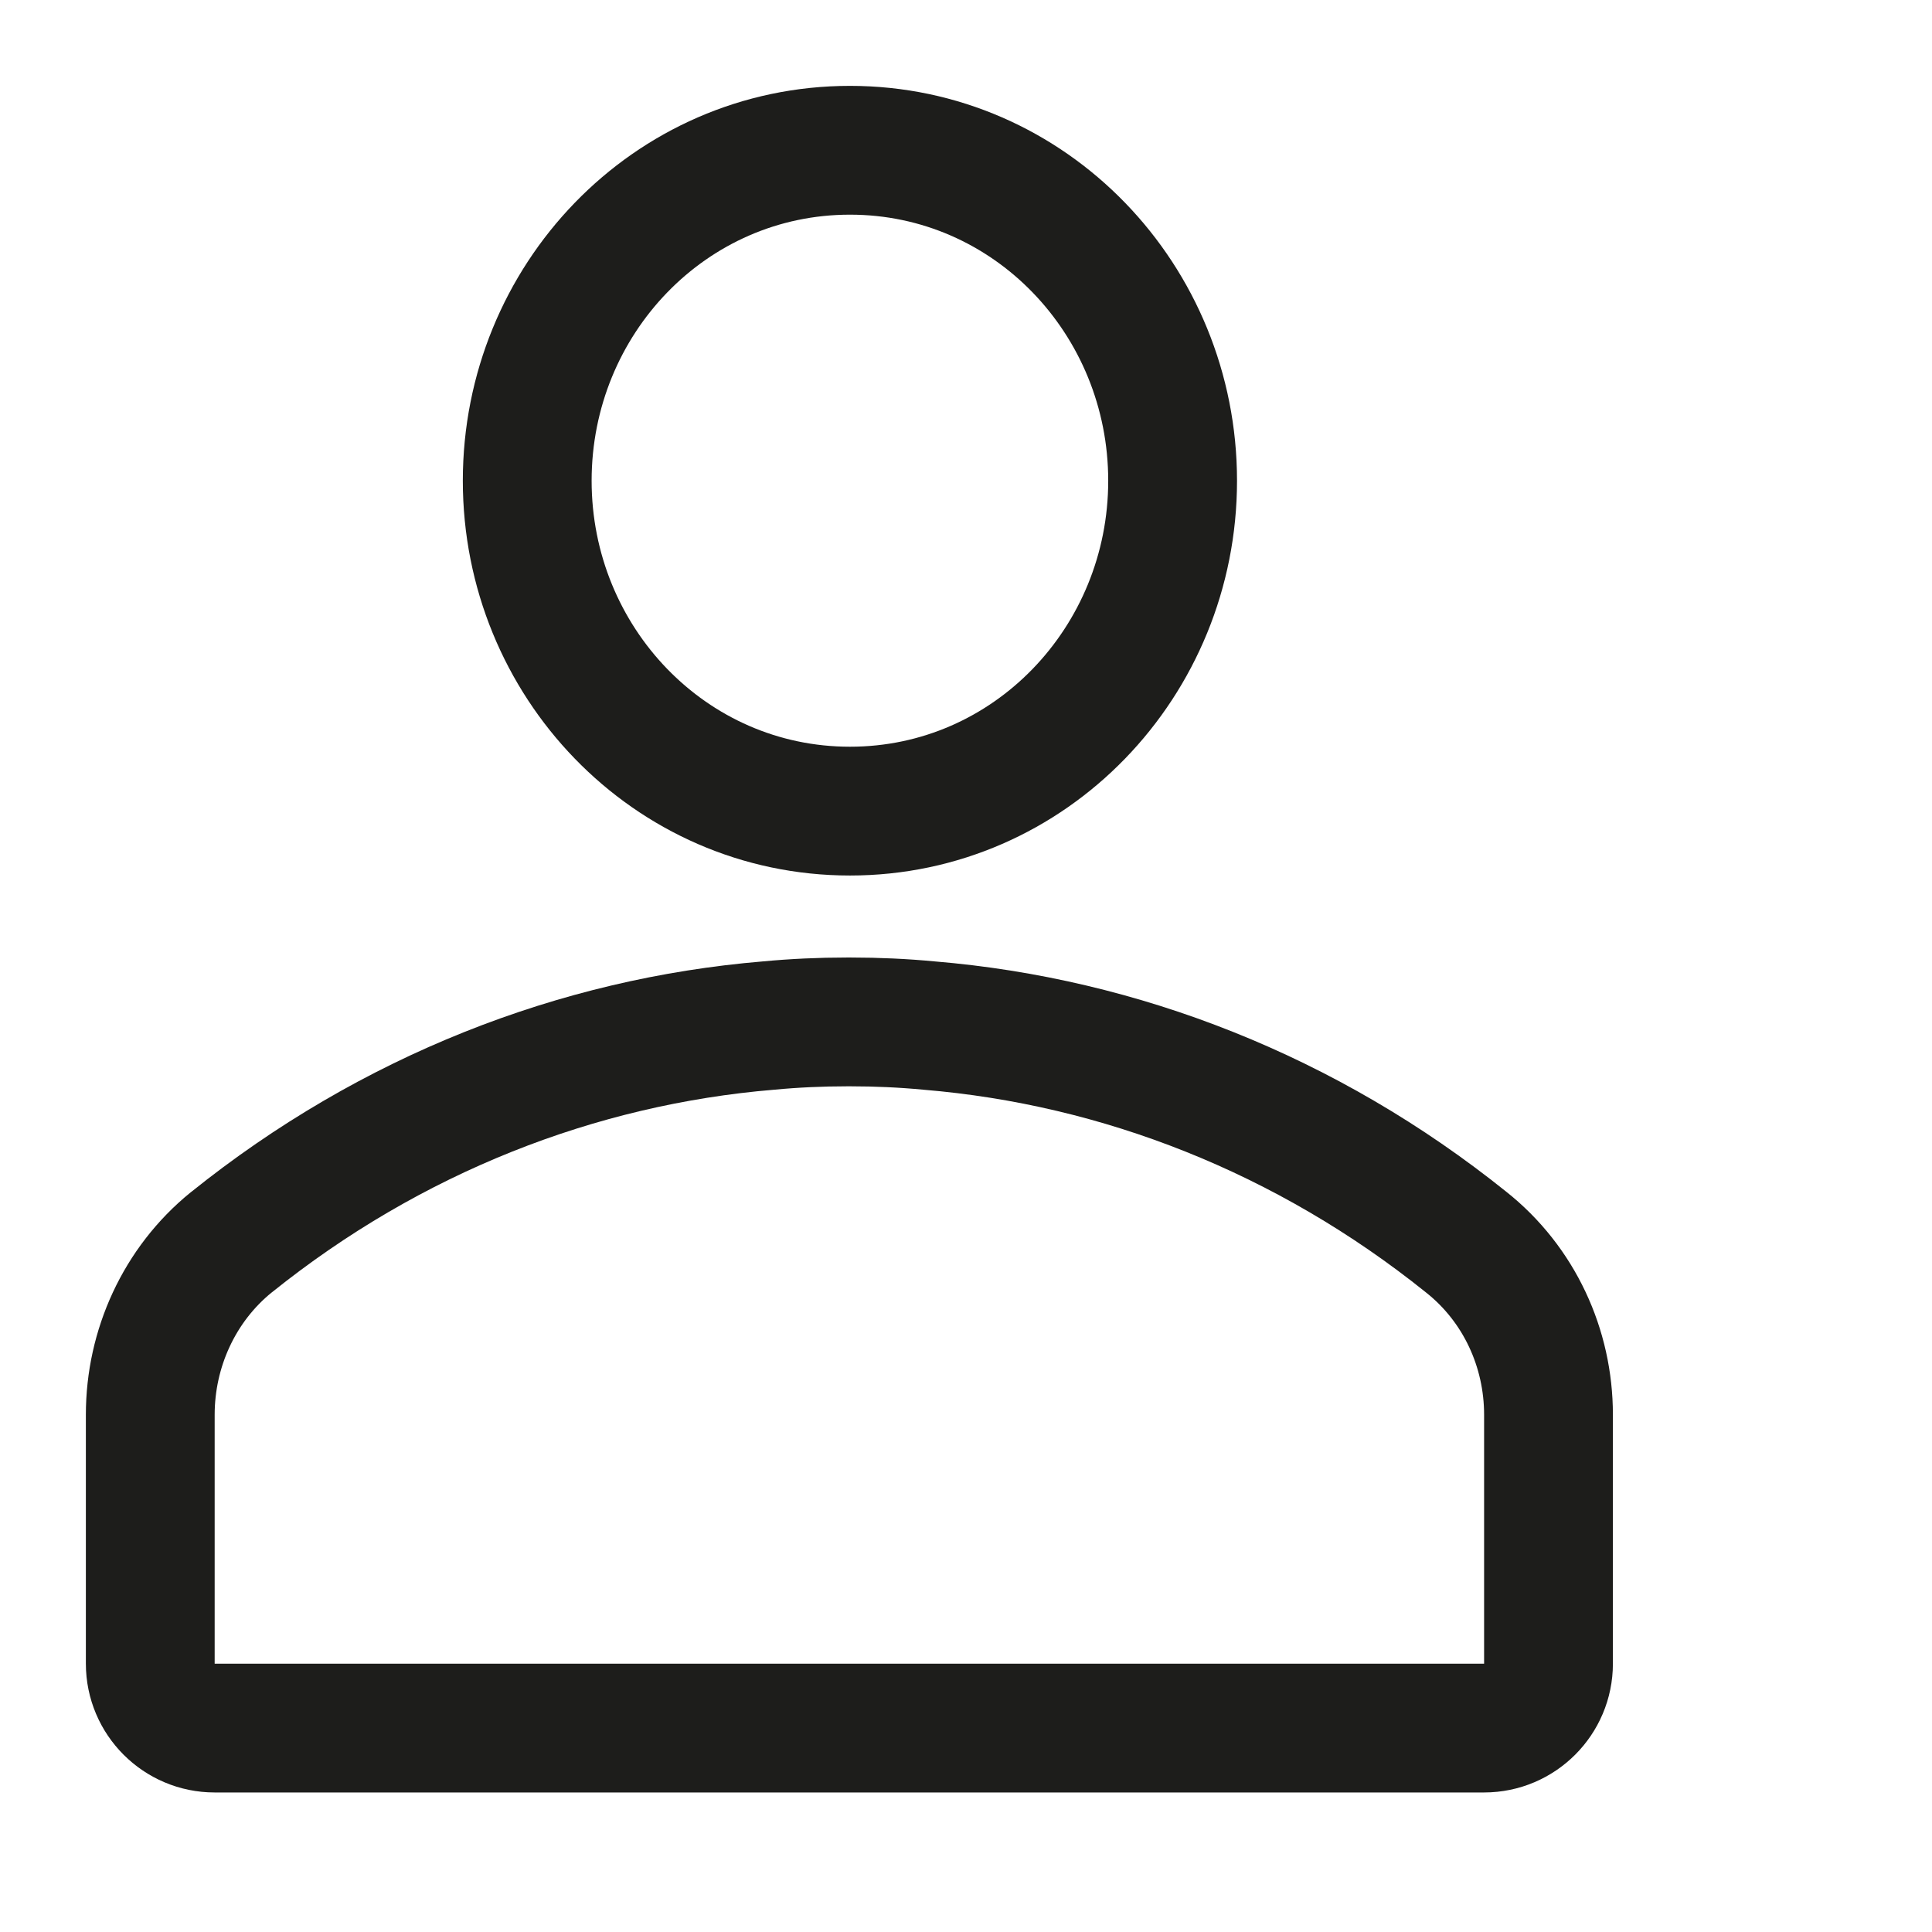 <svg width="18" height="18" viewBox="0 0 18 18" fill="none" xmlns="http://www.w3.org/2000/svg">
<path d="M13.827 16.1C14.158 16.1 14.427 15.831 14.427 15.5V13.18C14.427 12.563 14.156 11.965 13.658 11.571C12.174 10.38 10.434 9.703 8.657 9.555C8.415 9.532 8.172 9.521 7.929 9.521H7.888C7.645 9.521 7.402 9.532 7.159 9.555C5.382 9.703 3.641 10.381 2.157 11.573L2.157 11.573L2.154 11.575C1.67 11.968 1.4 12.564 1.4 13.18V15.5C1.4 15.831 1.669 16.1 2 16.1H13.827ZM4.912 4.479C4.912 6.164 6.239 7.557 7.919 7.557C9.598 7.557 10.925 6.164 10.925 4.479C10.925 2.793 9.598 1.4 7.919 1.4C6.239 1.4 4.912 2.793 4.912 4.479Z" stroke="#1D1D1B" stroke-width="1.2" stroke-linejoin="round"/>
</svg>

